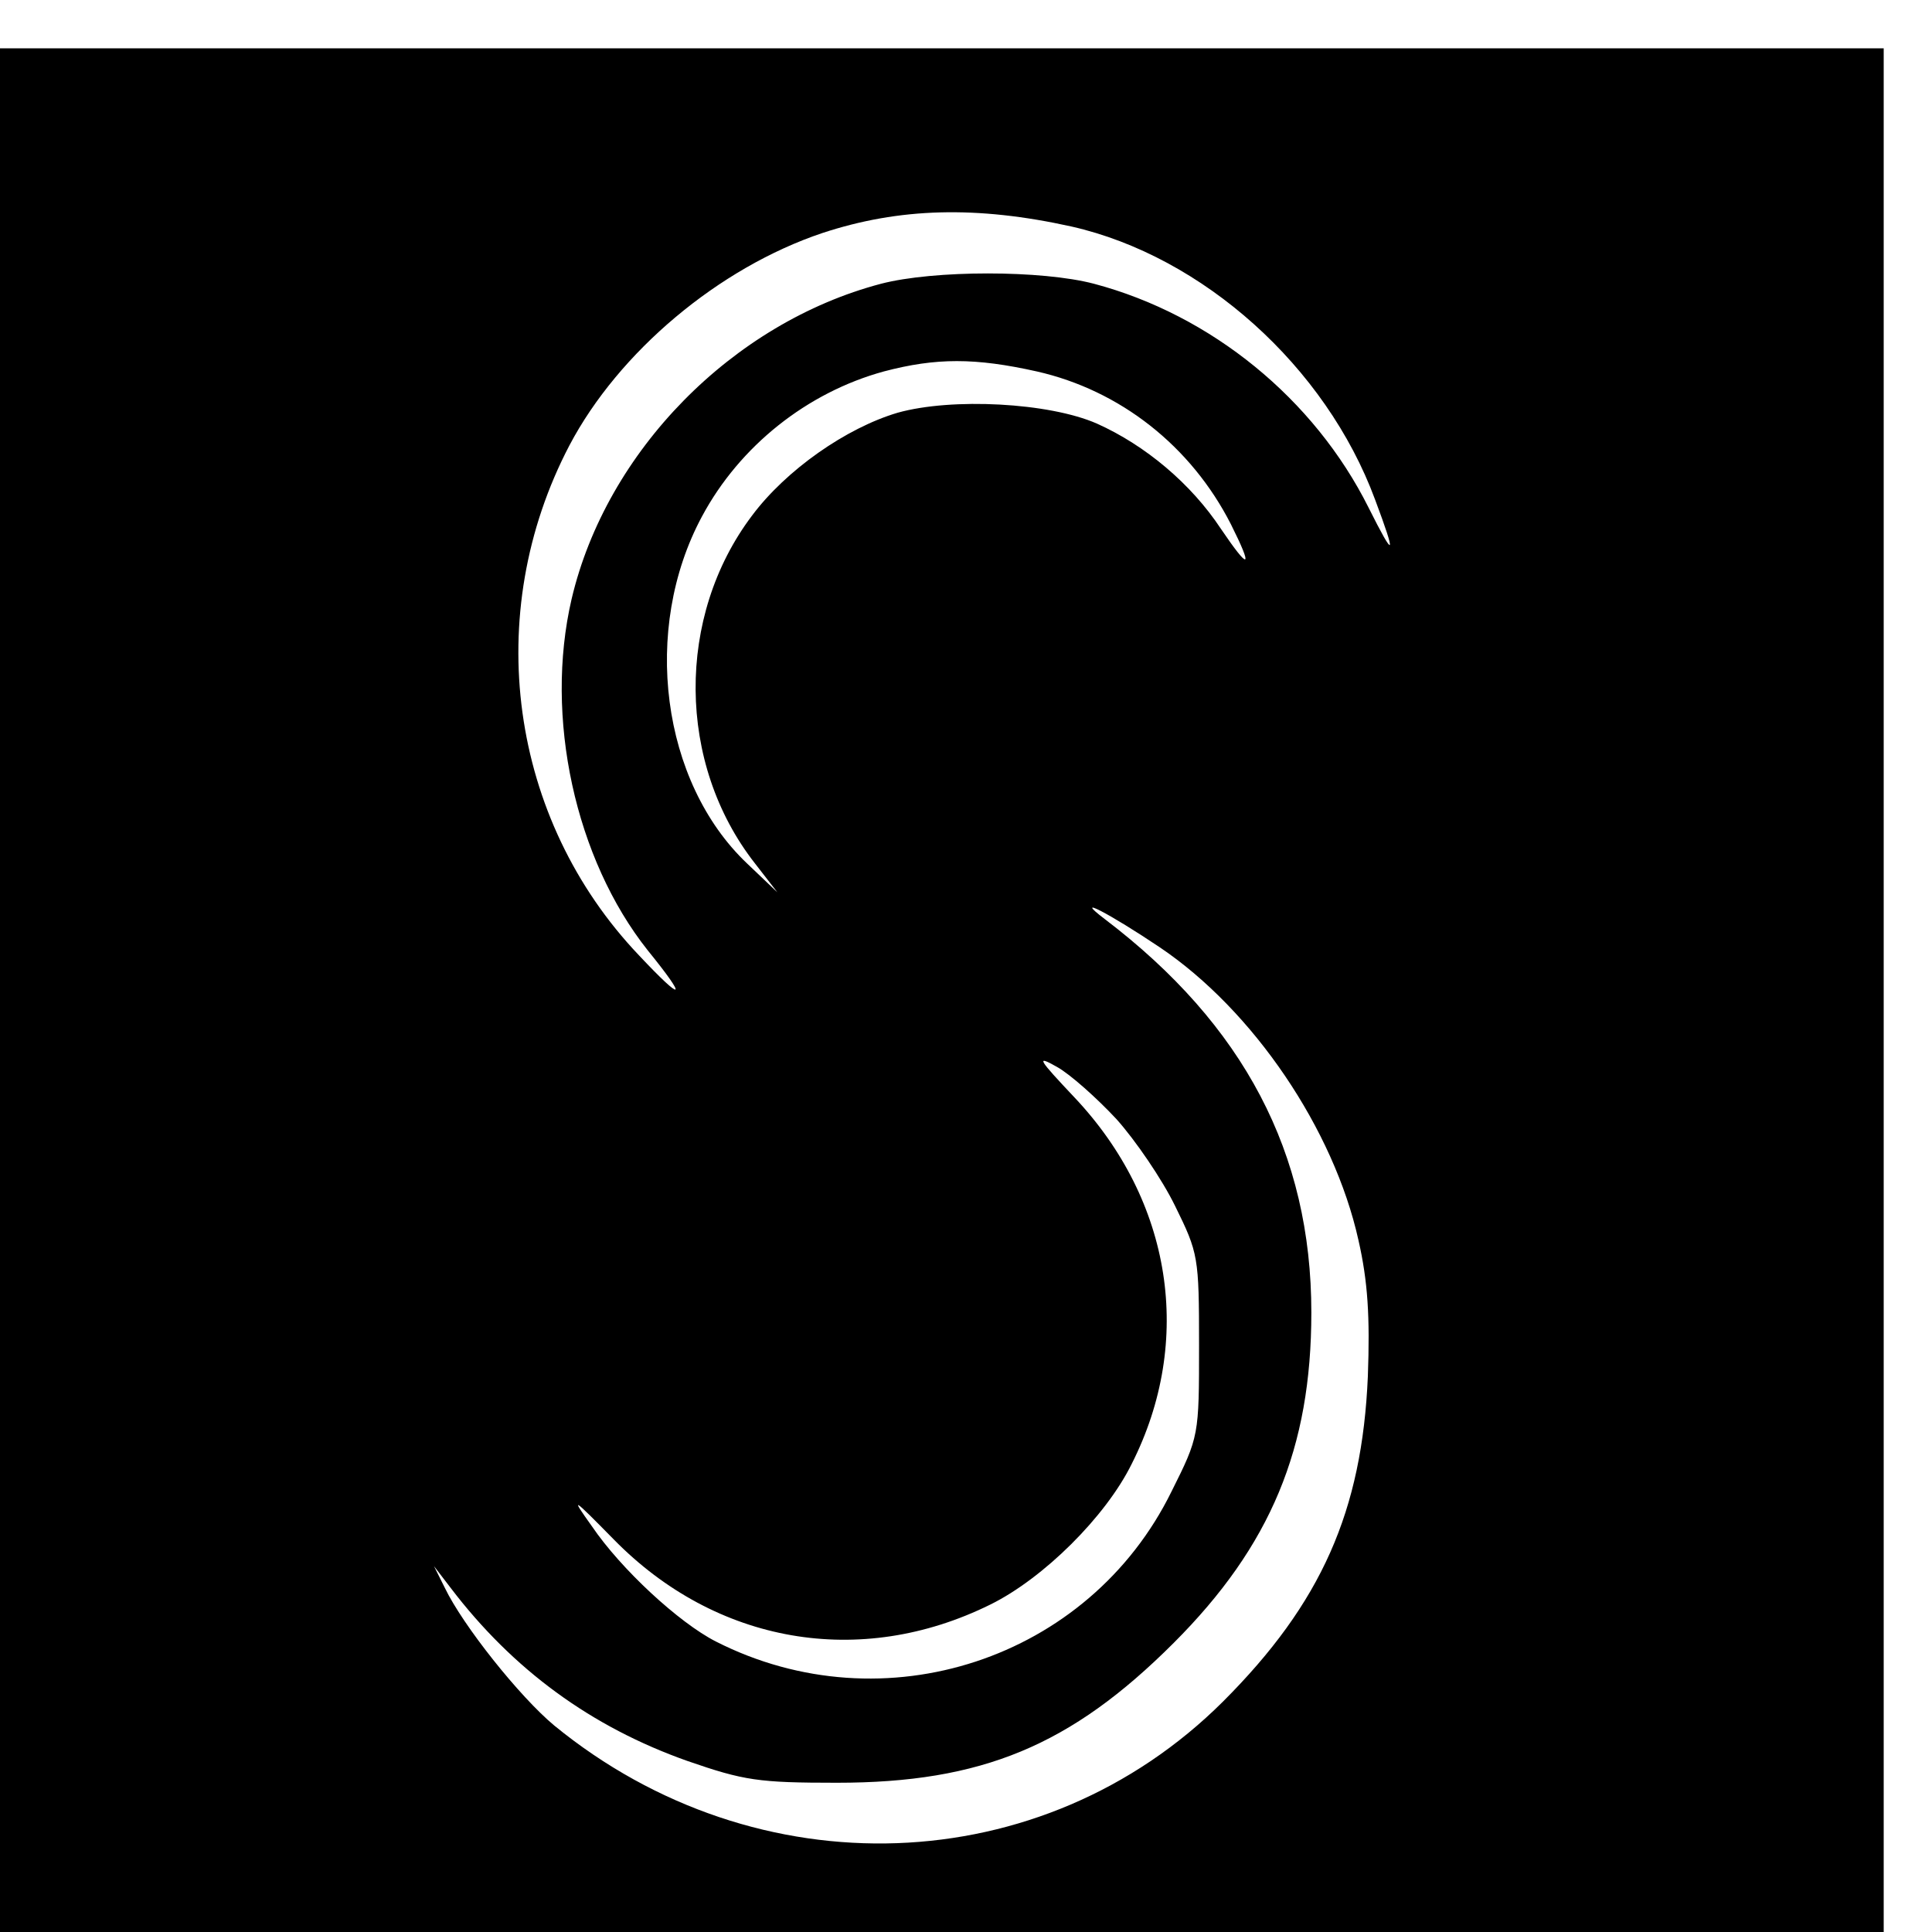 <?xml version="1.0" standalone="no"?>
<!DOCTYPE svg PUBLIC "-//W3C//DTD SVG 20010904//EN"
 "http://www.w3.org/TR/2001/REC-SVG-20010904/DTD/svg10.dtd">
<svg version="1.0" xmlns="http://www.w3.org/2000/svg"
 width="16pt" height="16pt" viewBox="0 0 16 16"
 preserveAspectRatio="xMidYMid meet">
<g transform="translate(0,16) scale(0.006,-0.006)"
fill="#000000" stroke="none">
<path d="M0 1300 l0 -1300 1300 0 1300 0 0 1300 0 1300 -1300 0 -1300 0 0
-1300z m1479 1054 c181 -41 351 -193 419 -377 30 -80 27 -83 -9 -11 -75 150
-217 266 -379 309 -72 19 -221 19 -294 0 -205 -54 -379 -231 -427 -435 -38
-163 5 -359 105 -485 56 -69 50 -73 -12 -7 -179 188 -218 471 -96 704 68 129
206 245 349 293 106 35 213 38 344 9z m-48 -200 c115 -26 213 -103 268 -211
31 -62 26 -65 -14 -6 -41 62 -104 115 -171 145 -66 29 -200 36 -275 15 -71
-21 -154 -79 -201 -142 -105 -139 -104 -342 4 -480 l31 -40 -42 40 c-118 112
-146 323 -62 479 52 97 145 171 251 200 72 19 126 19 211 0z m170 -795 c129
-87 240 -251 274 -404 13 -57 16 -106 13 -188 -8 -186 -64 -313 -200 -449
-249 -248 -643 -262 -923 -33 -48 40 -126 138 -151 190 l-15 30 23 -30 c86
-113 194 -192 327 -239 78 -27 98 -30 206 -30 200 0 323 51 465 193 134 134
190 269 190 456 0 220 -93 397 -285 543 -46 35 6 8 76 -39z m-60 -237 c26 -29
63 -83 81 -120 32 -65 33 -70 33 -192 0 -125 0 -126 -38 -202 -114 -232 -397
-325 -629 -207 -51 26 -131 100 -171 159 -30 42 -28 41 30 -18 141 -144 340
-179 520 -90 73 36 159 121 195 194 86 170 56 363 -79 506 -50 53 -54 59 -24
42 18 -10 55 -43 82 -72z"/>
</g>
</svg>
